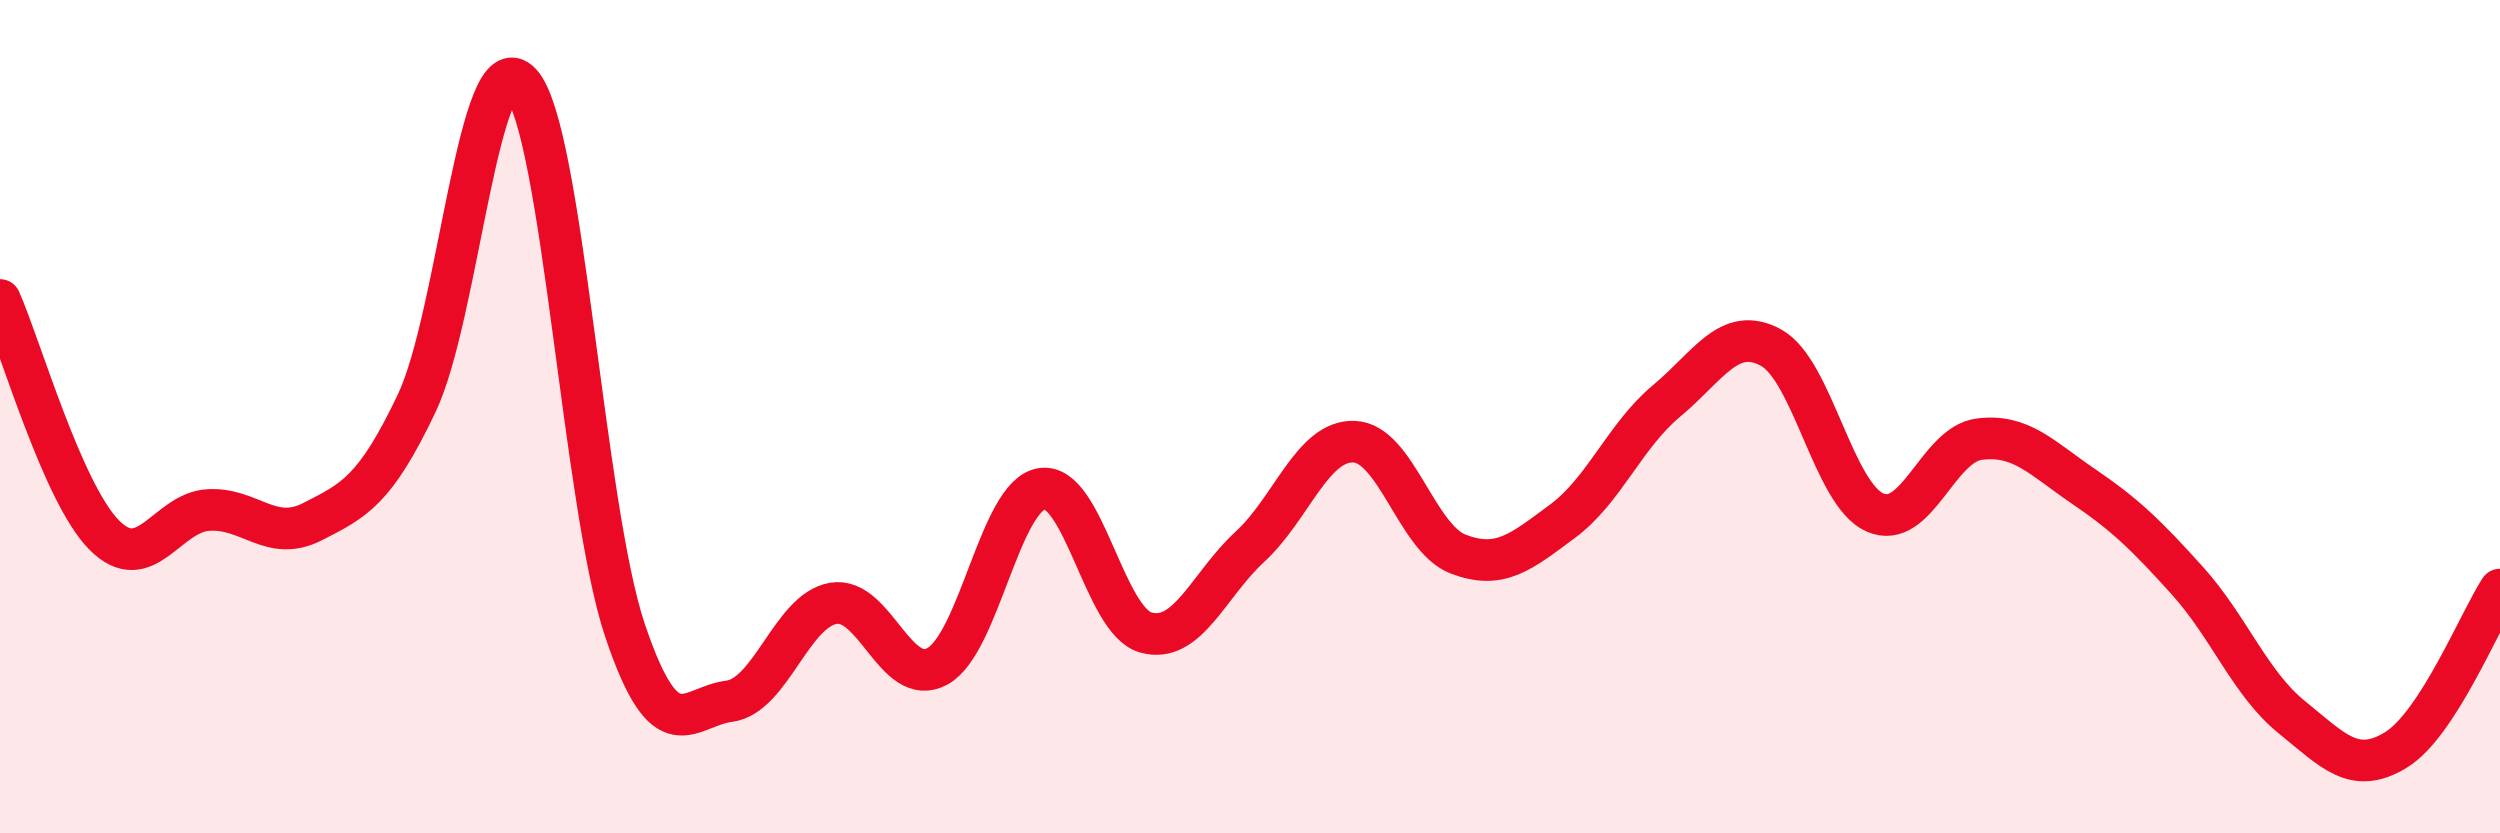 
    <svg width="60" height="20" viewBox="0 0 60 20" xmlns="http://www.w3.org/2000/svg">
      <path
        d="M 0,7.2 C 0.5,8.33 1.5,11.83 2.5,12.84 C 3.5,13.85 4,12.3 5,12.24 C 6,12.18 6.5,13.03 7.5,12.52 C 8.5,12.01 9,11.78 10,9.68 C 11,7.58 11.5,0.91 12.5,2 C 13.5,3.09 14,12.16 15,15.13 C 16,18.1 16.5,16.96 17.5,16.83 C 18.5,16.7 19,14.65 20,14.48 C 21,14.31 21.5,16.54 22.5,15.99 C 23.5,15.44 24,11.89 25,11.73 C 26,11.57 26.5,14.9 27.5,15.18 C 28.5,15.46 29,14.04 30,13.12 C 31,12.2 31.5,10.56 32.5,10.6 C 33.5,10.64 34,12.92 35,13.3 C 36,13.68 36.5,13.25 37.5,12.51 C 38.5,11.77 39,10.45 40,9.62 C 41,8.79 41.5,7.8 42.5,8.34 C 43.5,8.88 44,11.86 45,12.3 C 46,12.74 46.5,10.67 47.5,10.54 C 48.5,10.41 49,10.99 50,11.67 C 51,12.35 51.5,12.83 52.5,13.94 C 53.5,15.05 54,16.4 55,17.21 C 56,18.02 56.5,18.61 57.5,18 C 58.5,17.39 59.5,14.92 60,14.15L60 20L0 20Z"
        fill="#EB0A25"
        opacity="0.1"
        stroke-linecap="round"
        stroke-linejoin="round"
      />
      <path
        d="M 0,7.2 C 0.5,8.33 1.5,11.83 2.5,12.84 C 3.5,13.85 4,12.3 5,12.24 C 6,12.18 6.5,13.03 7.5,12.52 C 8.5,12.01 9,11.78 10,9.68 C 11,7.58 11.5,0.91 12.5,2 C 13.5,3.09 14,12.16 15,15.13 C 16,18.1 16.5,16.96 17.5,16.83 C 18.5,16.7 19,14.65 20,14.48 C 21,14.31 21.5,16.54 22.5,15.99 C 23.5,15.44 24,11.89 25,11.73 C 26,11.57 26.5,14.9 27.5,15.18 C 28.5,15.46 29,14.04 30,13.12 C 31,12.2 31.5,10.56 32.5,10.6 C 33.5,10.64 34,12.92 35,13.3 C 36,13.68 36.5,13.25 37.5,12.51 C 38.5,11.77 39,10.45 40,9.62 C 41,8.79 41.5,7.8 42.5,8.34 C 43.5,8.88 44,11.86 45,12.3 C 46,12.74 46.5,10.67 47.5,10.54 C 48.5,10.41 49,10.99 50,11.67 C 51,12.35 51.5,12.83 52.5,13.94 C 53.5,15.05 54,16.4 55,17.21 C 56,18.02 56.5,18.61 57.5,18 C 58.5,17.39 59.5,14.92 60,14.15"
        stroke="#EB0A25"
        stroke-width="1"
        fill="none"
        stroke-linecap="round"
        stroke-linejoin="round"
      />
    </svg>
  